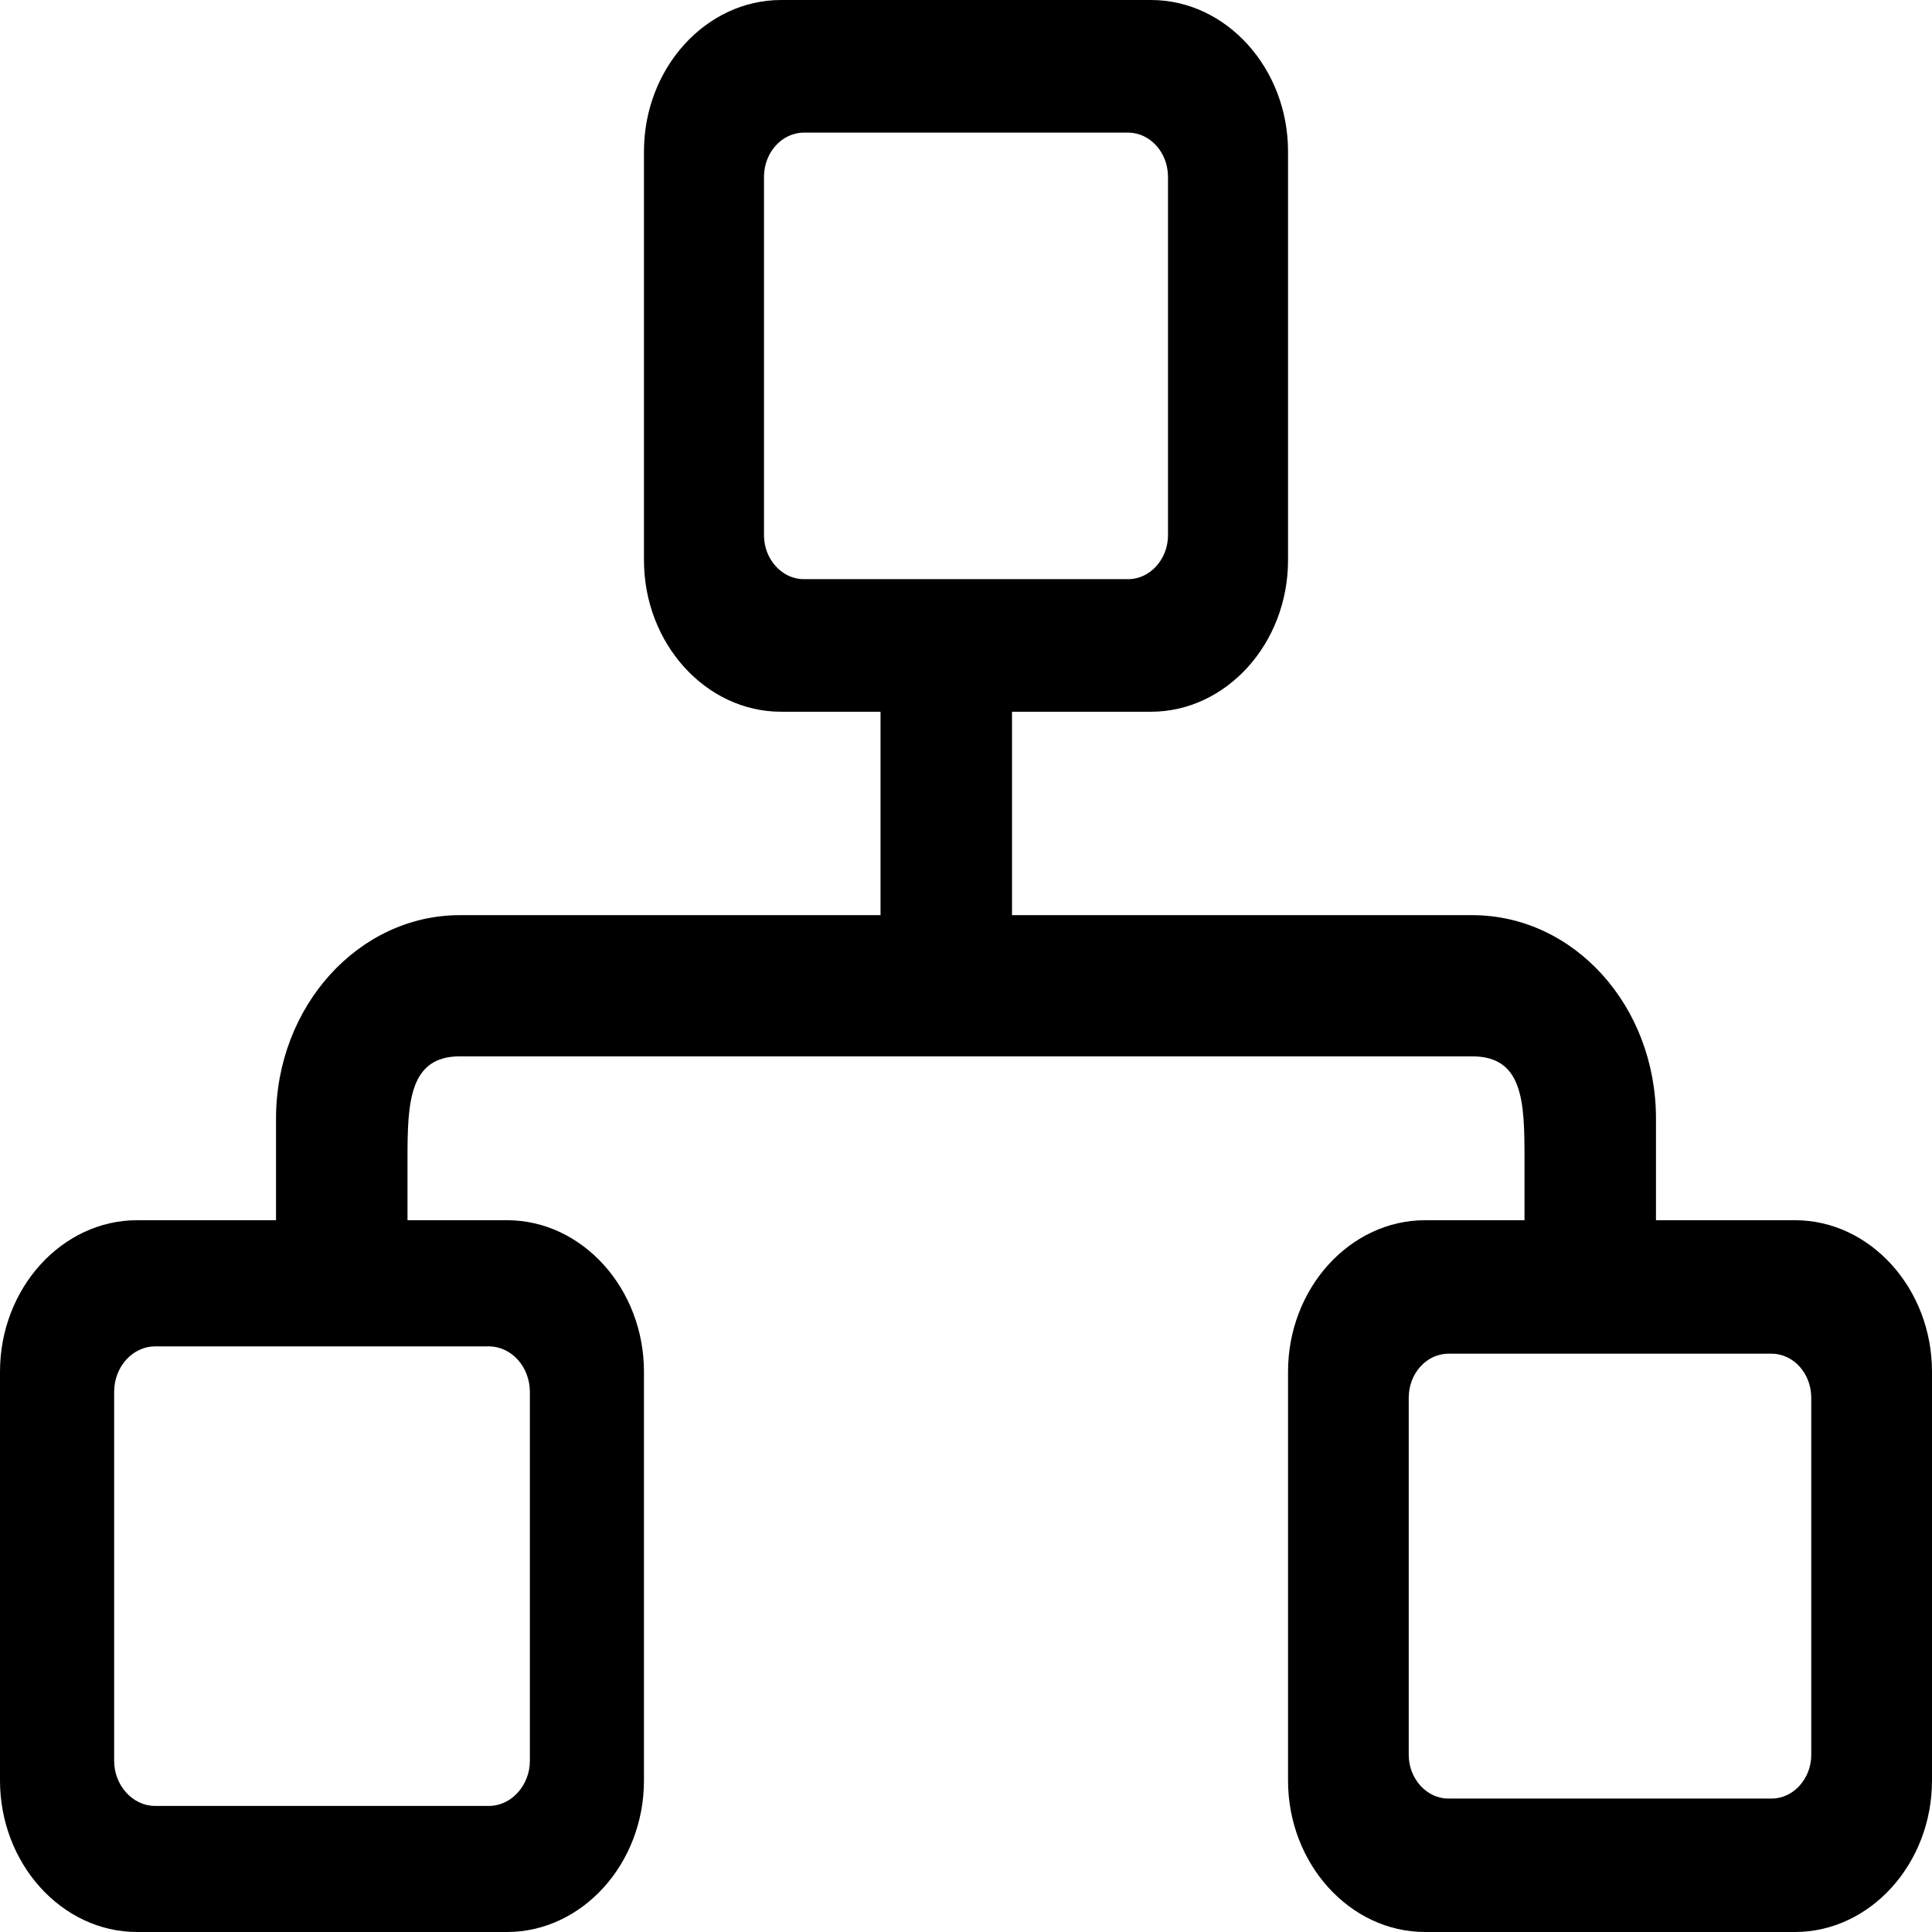 <?xml version="1.0" encoding="UTF-8"?>
<svg width="38px" height="38px" viewBox="0 0 38 38" version="1.1" xmlns="http://www.w3.org/2000/svg" xmlns:xlink="http://www.w3.org/1999/xlink">
    <title>渠道</title>
    <g id="页面-1" stroke="none" stroke-width="1" fill="none" fill-rule="evenodd">
        <g id="解决方案" transform="translate(-846, -905)" fill="#000000">
            <g id="渠道" transform="translate(846, 905)">
                <path d="M27.708,27.482 L27.708,34.518 C27.708,34.983 28.061,35.375 28.484,35.375 L34.85,35.375 C35.271,35.375 35.625,34.985 35.625,34.518 L35.625,27.482 C35.62,27.011 35.276,26.63 34.85,26.625 L28.484,26.625 C28.057,26.63 27.713,27.011 27.708,27.482 L27.708,27.482 Z M2.245,27.367 L2.245,34.633 C2.245,35.115 2.61,35.52 3.046,35.52 L9.621,35.52 C10.055,35.52 10.422,35.116 10.422,34.633 L10.422,27.367 C10.416,26.88 10.061,26.487 9.621,26.481 L3.046,26.481 C2.606,26.487 2.25,26.88 2.245,27.367 L2.245,27.367 Z M29.985,24 L29.985,22.777 C29.985,21.665 29.957,20.777 28.956,20.777 L9.044,20.777 C8.053,20.777 8.015,21.677 8.015,22.777 L8.015,24 L9.971,24 C11.454,24 12.666,25.346 12.666,26.98 L12.666,35.02 C12.666,36.66 11.449,38 9.971,38 L2.696,38 C1.213,38 0,36.654 0,35.02 L0,26.98 C0,25.34 1.218,24 2.696,24 L5.429,24 L5.429,22 C5.429,19.794 7.053,18 9.044,18 L17.319,18 L17.319,13.999 L15.363,13.999 C13.879,13.999 12.666,12.654 12.666,11.019 L12.666,2.979 C12.666,1.34 13.884,0 15.363,0 L22.638,0 C24.122,0 25.334,1.346 25.334,2.979 L25.334,11.019 C25.334,12.66 24.116,13.999 22.638,13.999 L19.905,13.999 L19.905,18 L28.956,18 C30.955,18 32.571,19.782 32.571,22 L32.571,24 L35.304,24 C36.788,24 38,25.346 38,26.98 L38,35.02 C38,36.66 36.782,38 35.304,38 L28.03,38 C26.546,38 25.334,36.654 25.334,35.02 L25.334,26.98 C25.334,25.34 26.552,24 28.03,24 L29.985,24 Z M15.027,3.469 L15.027,10.53 C15.027,10.998 15.381,11.391 15.806,11.391 L22.194,11.391 C22.618,11.391 22.973,10.999 22.973,10.53 L22.973,3.469 C22.968,2.996 22.623,2.614 22.194,2.608 L15.806,2.608 C15.378,2.614 15.032,2.996 15.027,3.469 L15.027,3.469 Z" id="Fill-32"></path>
            </g>
        </g>
    </g>
</svg>